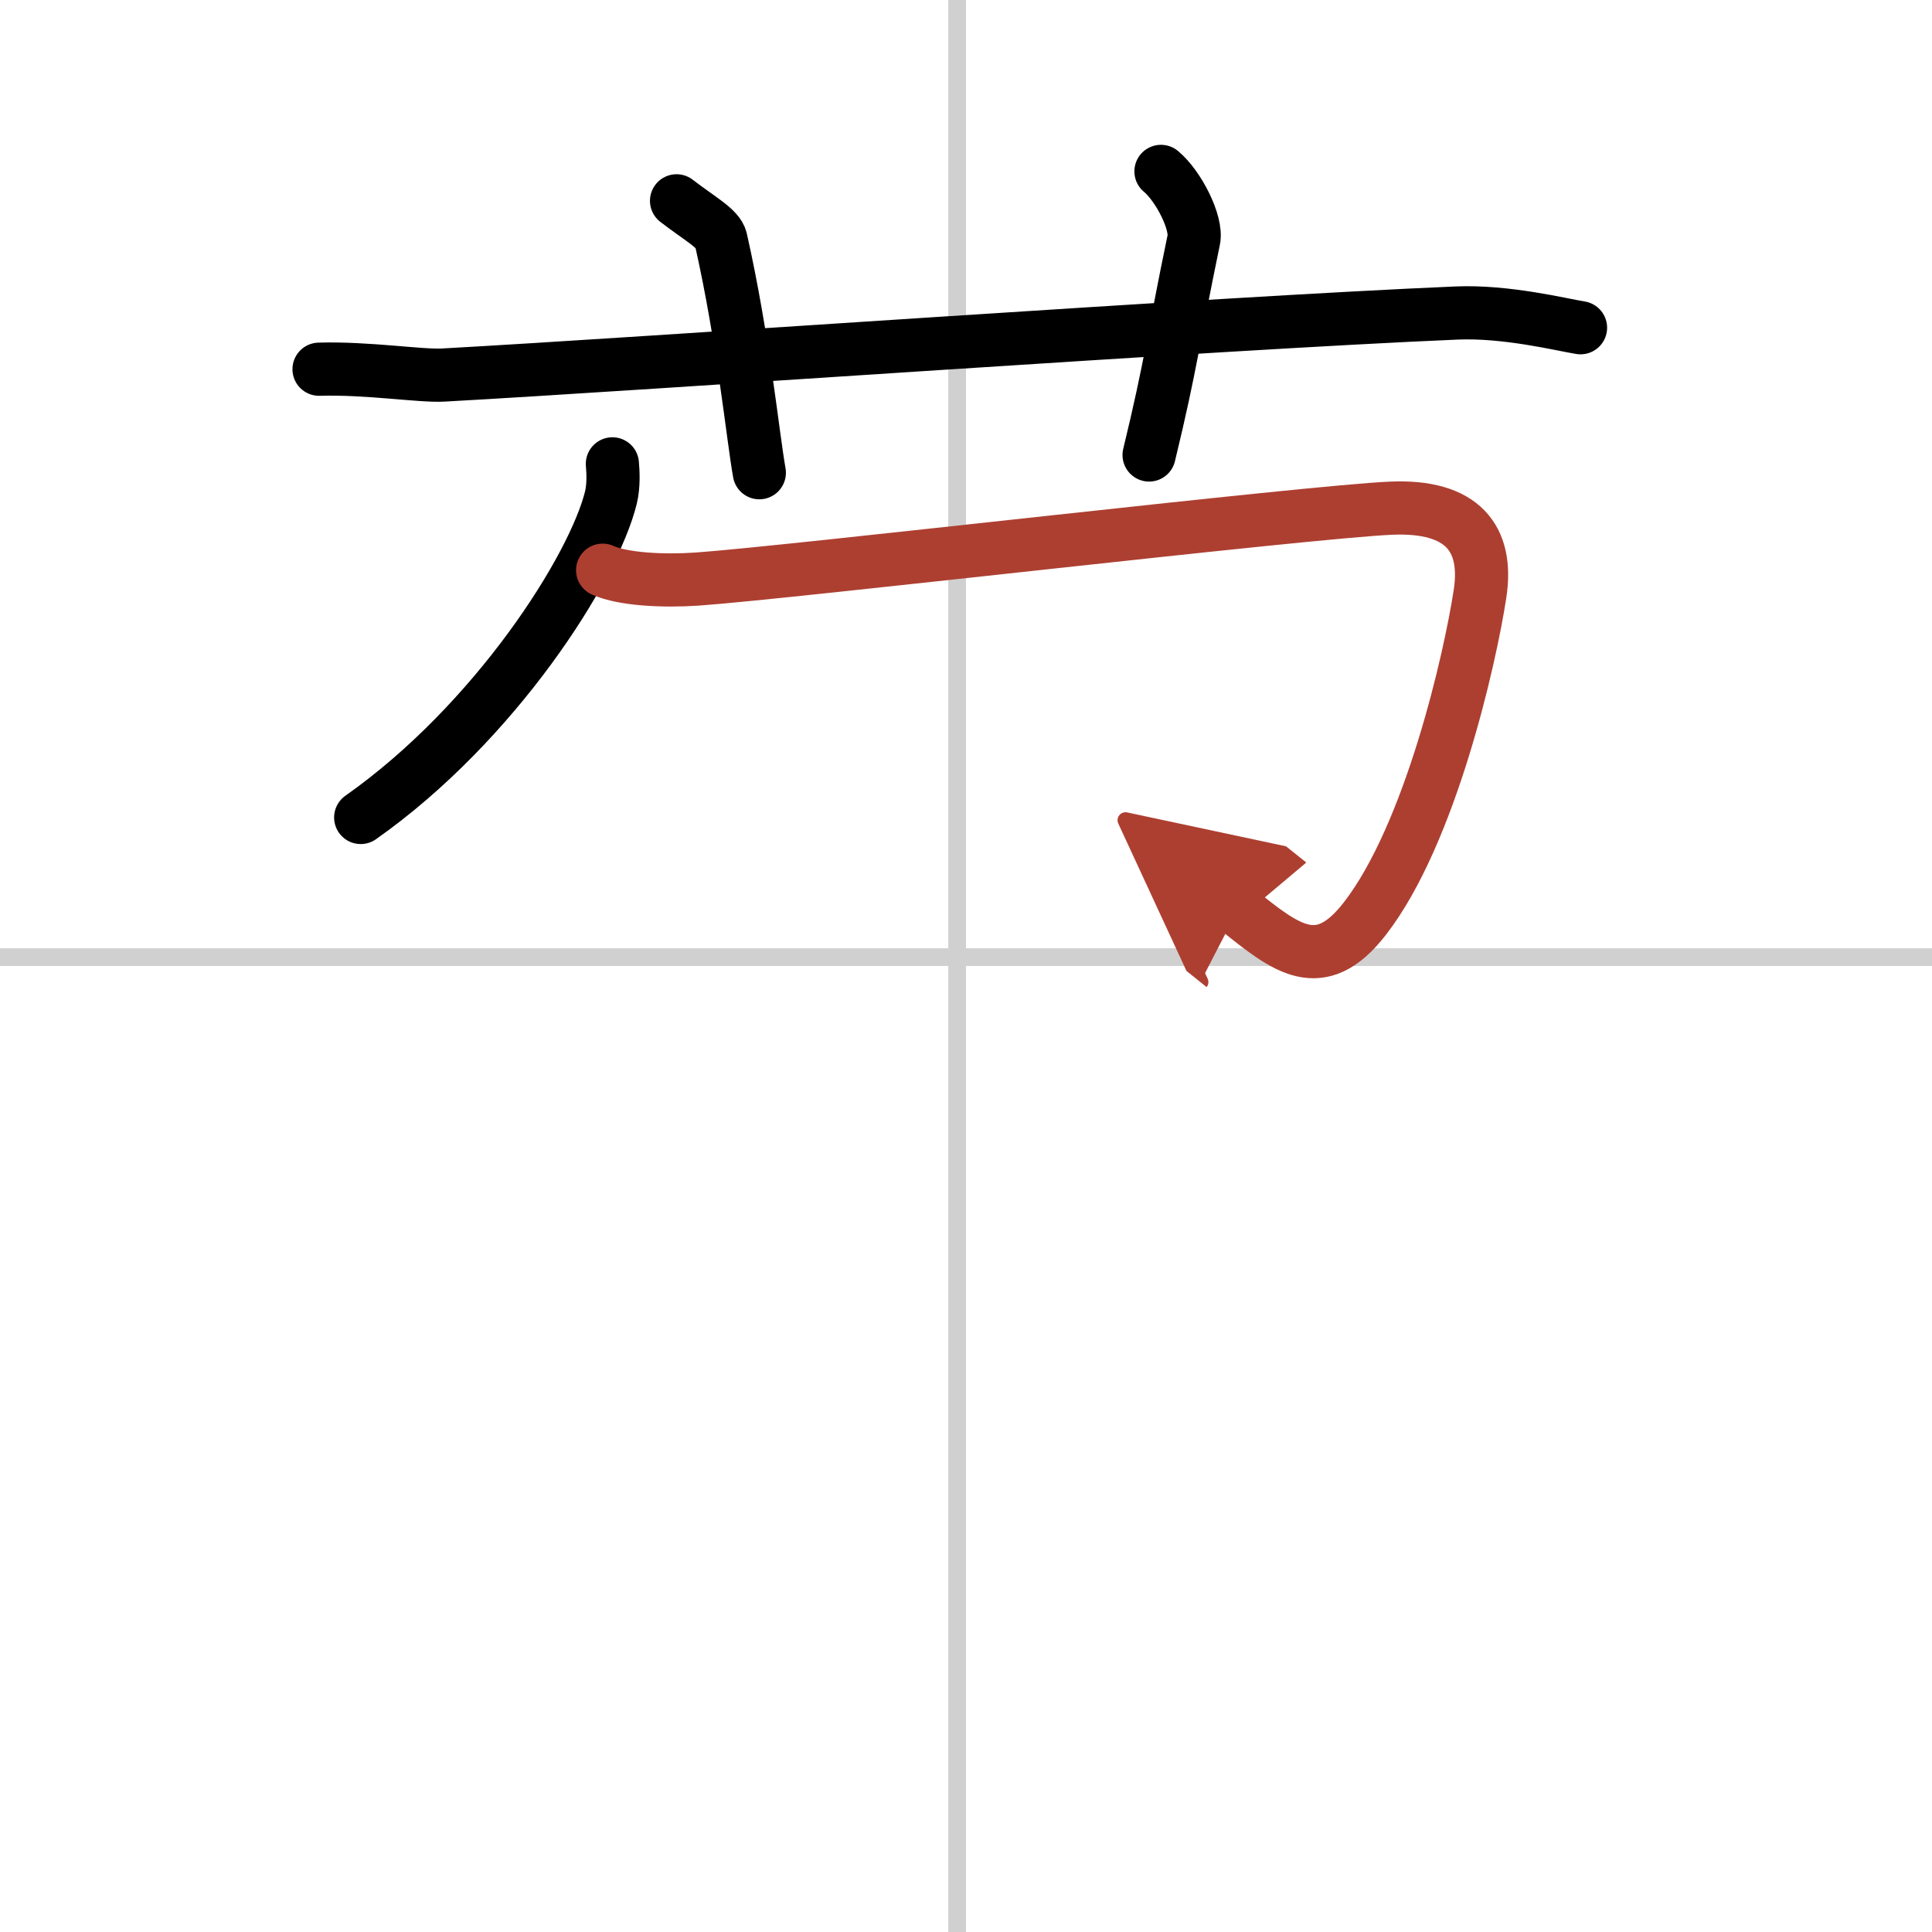 <svg width="400" height="400" viewBox="0 0 109 109" xmlns="http://www.w3.org/2000/svg"><defs><marker id="a" markerWidth="4" orient="auto" refX="1" refY="5" viewBox="0 0 10 10"><polyline points="0 0 10 5 0 10 1 5" fill="#ad3f31" stroke="#ad3f31"/></marker></defs><g fill="none" stroke="#000" stroke-linecap="round" stroke-linejoin="round" stroke-width="3"><rect width="100%" height="100%" fill="#fff" stroke="#fff"/><line x1="54" x2="54" y2="109" stroke="#d0d0d0" stroke-width="1"/><line x2="109" y1="54" y2="54" stroke="#d0d0d0" stroke-width="1"/><path d="m18 20.83c2.75-0.08 5.71 0.4 7 0.33 11.79-0.65 43.5-2.92 57.17-3.5 2.83-0.12 5.93 0.66 7 0.83"/><path d="m38.17 11.33c1.28 0.99 2.36 1.56 2.5 2.17 1.28 5.68 1.8 11.1 2.17 13.17"/><path d="m65.5 9.67c1 0.83 2.05 2.92 1.85 3.86-1.15 5.52-1.26 6.95-2.52 12.14"/><path d="m34.55 26.17c0.04 0.47 0.08 1.21-0.08 1.89-0.97 3.98-6.52 12.71-14.12 18.06"/><path d="m34 32.17c1.15 0.52 3.44 0.63 5.33 0.5 5.08-0.35 34.55-3.81 39.17-4 4-0.17 5.48 1.7 5 4.83-0.56 3.68-2.8 13.56-6.5 18.33-2.53 3.26-4.44 1.68-7.17-0.5" marker-end="url(#a)" stroke="#ad3f31"/></g></svg>
